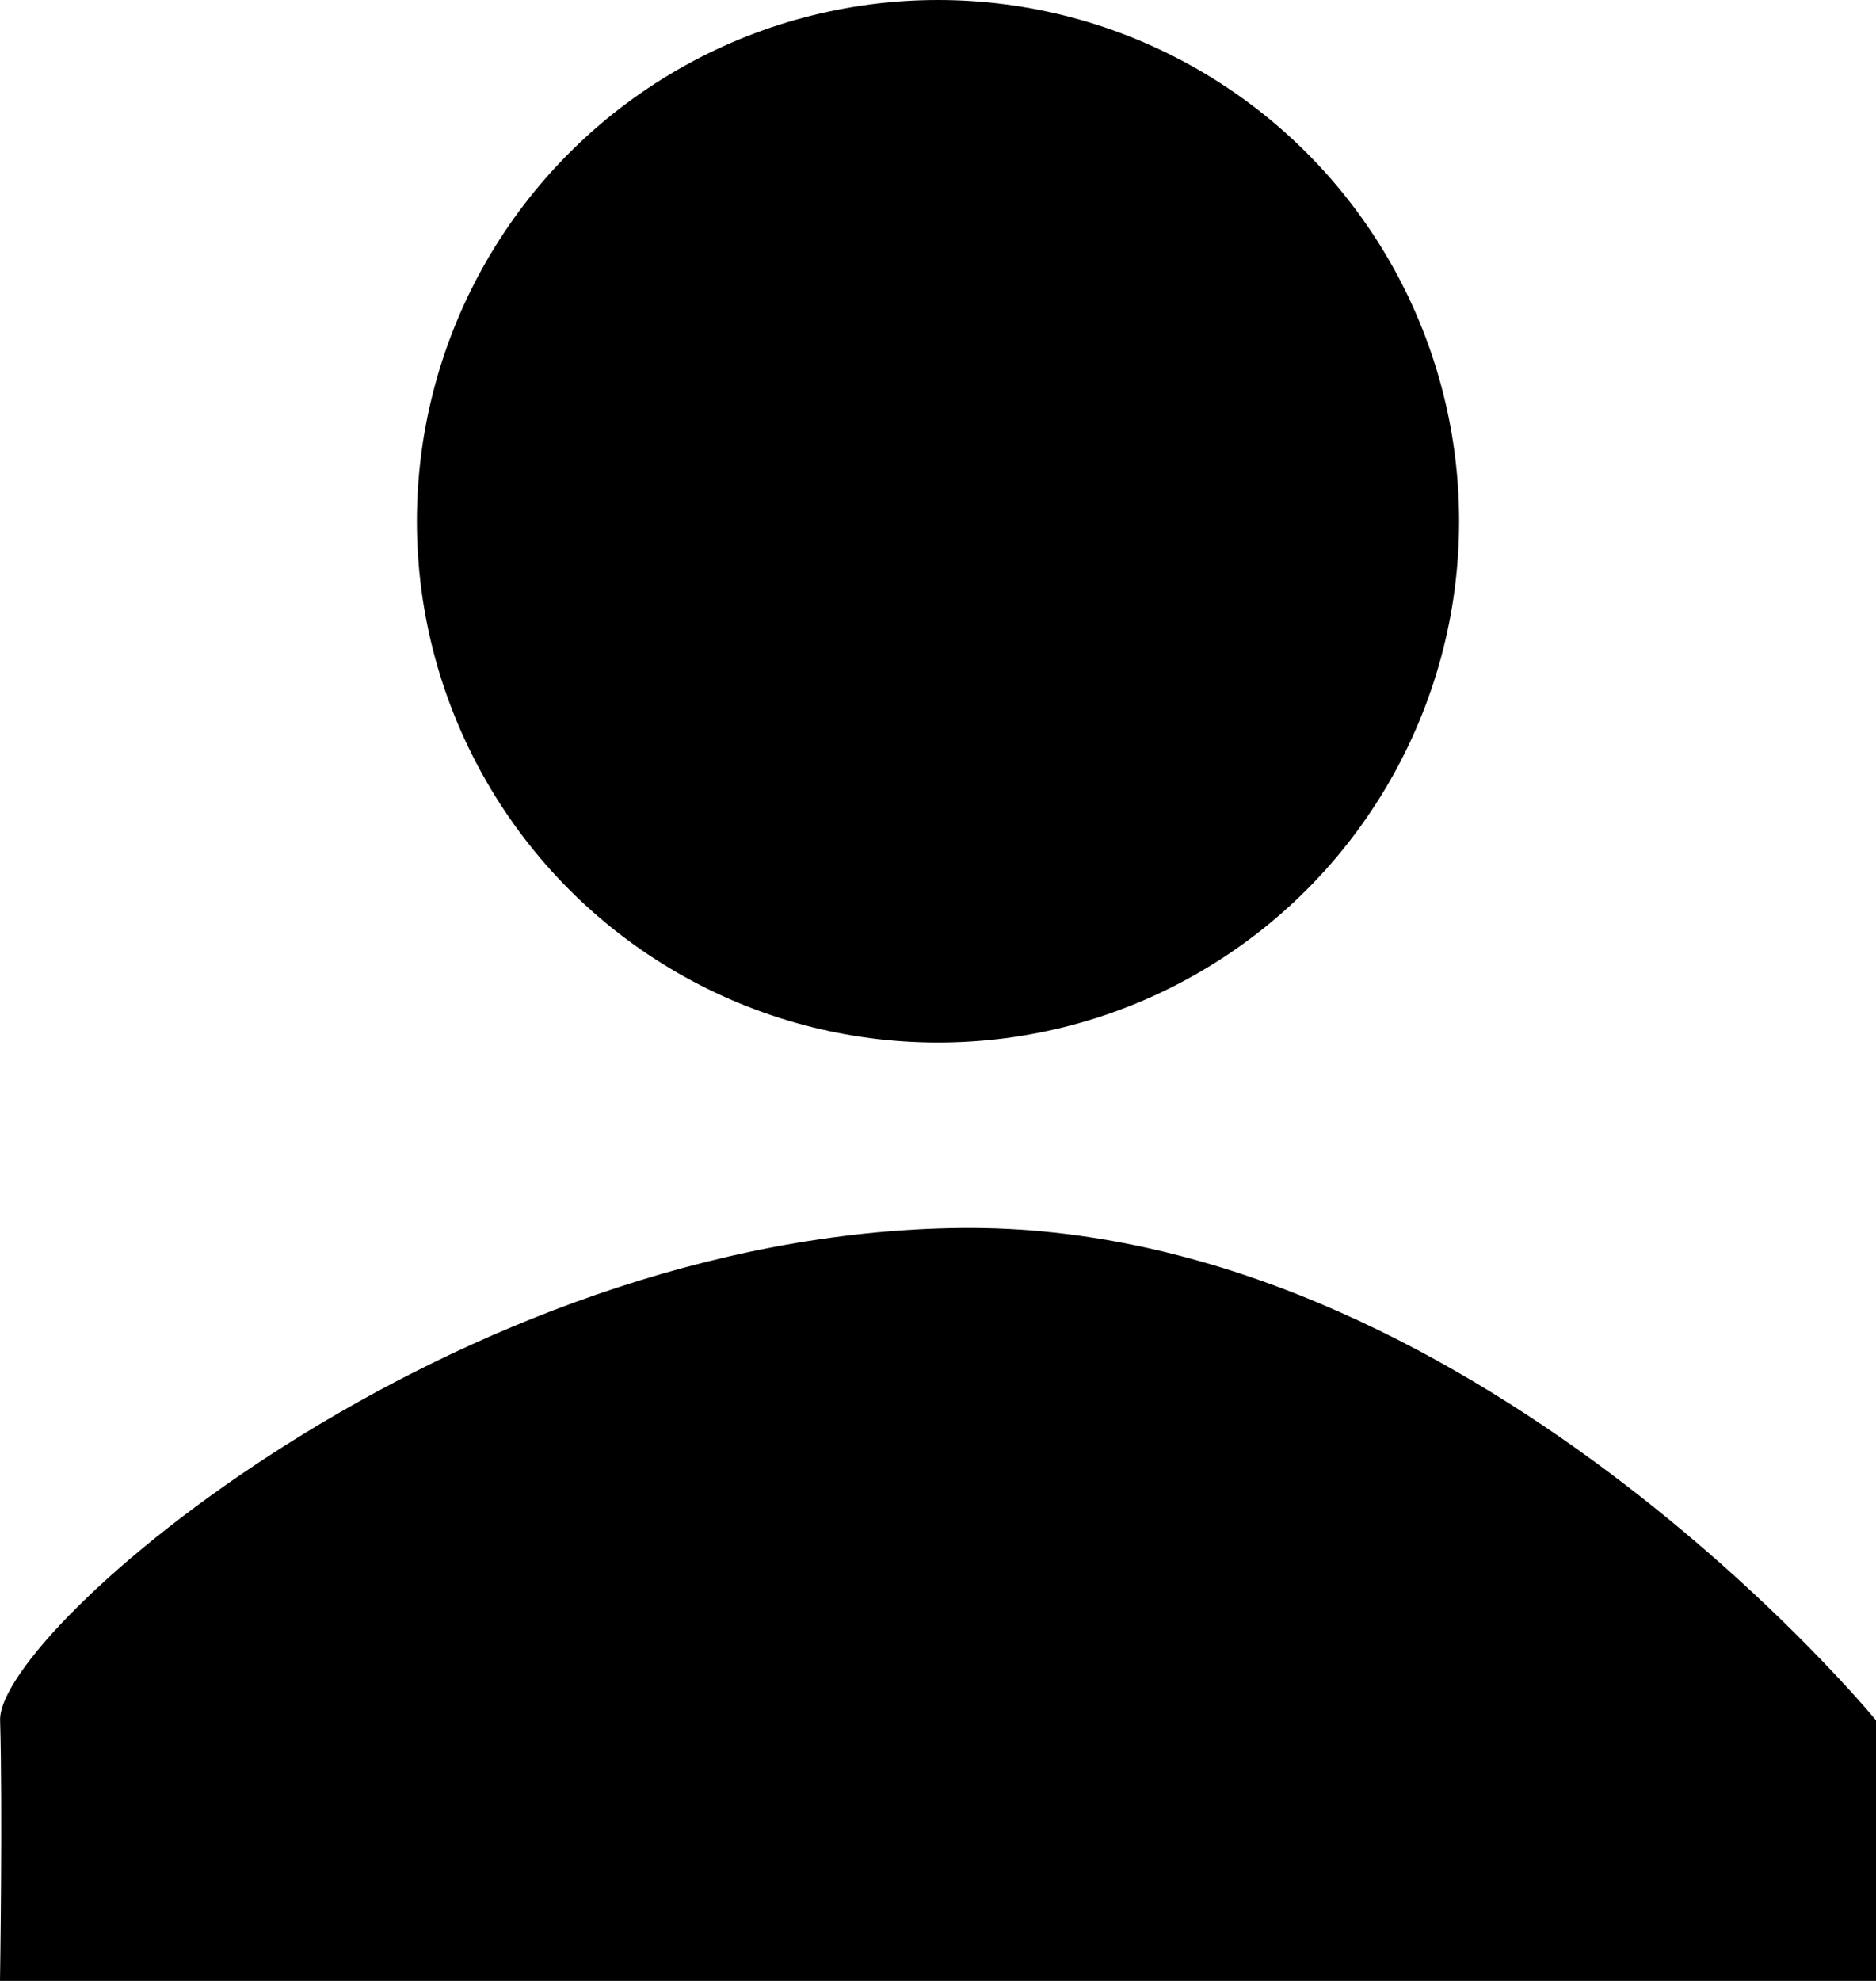 <svg xmlns="http://www.w3.org/2000/svg" width="18" height="19" viewBox="0 0 18 19"><g transform="translate(-1177 -23)" style="isolation:isolate"><g transform="translate(-60 119)"><circle cx="5" cy="5" r="5" transform="translate(1241 -96)"/><path d="M1210-77h18v-2.5s-3.914-4.773-8.781-4.722-9.243,3.87-9.218,4.722S1210-77,1210-77Z" transform="translate(27)"/></g></g></svg>